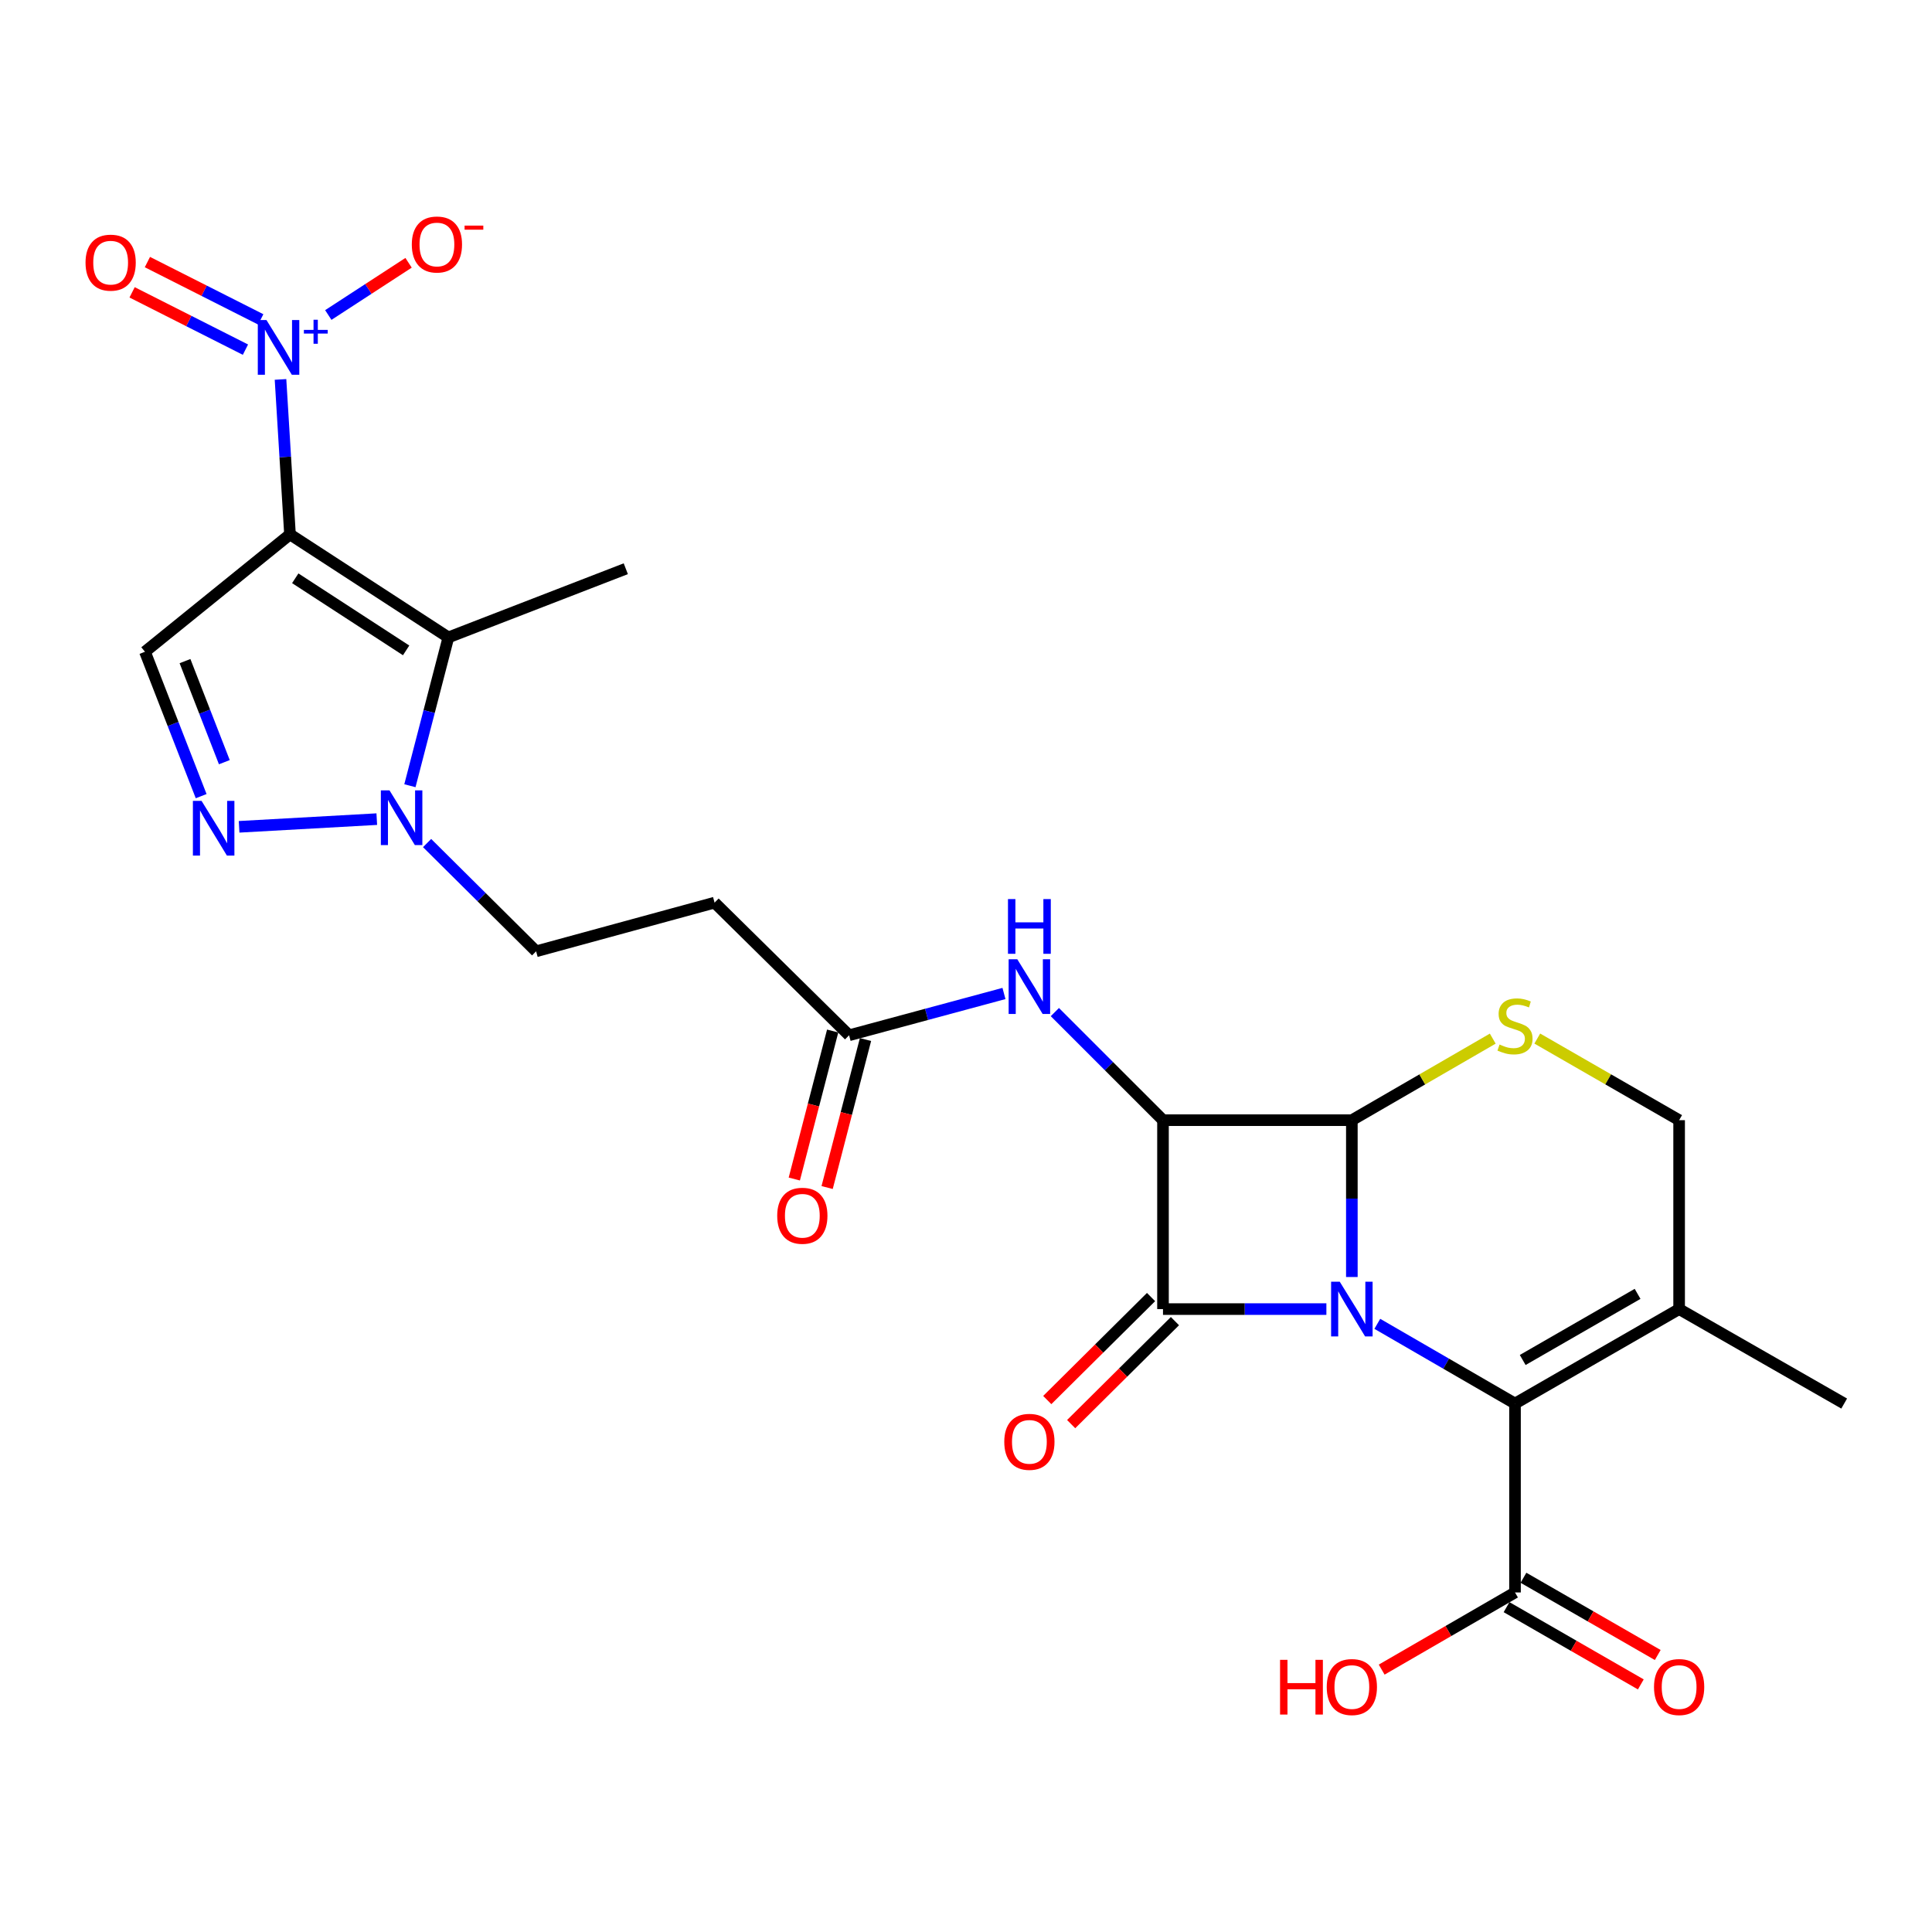 <?xml version='1.0' encoding='iso-8859-1'?>
<svg version='1.1' baseProfile='full'
              xmlns='http://www.w3.org/2000/svg'
                      xmlns:rdkit='http://www.rdkit.org/xml'
                      xmlns:xlink='http://www.w3.org/1999/xlink'
                  xml:space='preserve'
width='1000px' height='1000px' viewBox='0 0 1000 1000'>
<!-- END OF HEADER -->
<rect style='opacity:1.0;fill:#FFFFFF;stroke:none' width='1000' height='1000' x='0' y='0'> </rect>
<path class='bond-0' d='M 686.533,677.583 L 644.248,677.583' style='fill:none;fill-rule:evenodd;stroke:#0000FF;stroke-width:6px;stroke-linecap:butt;stroke-linejoin:miter;stroke-opacity:1' />
<path class='bond-0' d='M 644.248,677.583 L 601.964,677.583' style='fill:none;fill-rule:evenodd;stroke:#000000;stroke-width:6px;stroke-linecap:butt;stroke-linejoin:miter;stroke-opacity:1' />
<path class='bond-1' d='M 699.717,660.979 L 699.717,620.39' style='fill:none;fill-rule:evenodd;stroke:#0000FF;stroke-width:6px;stroke-linecap:butt;stroke-linejoin:miter;stroke-opacity:1' />
<path class='bond-1' d='M 699.717,620.39 L 699.717,579.801' style='fill:none;fill-rule:evenodd;stroke:#000000;stroke-width:6px;stroke-linecap:butt;stroke-linejoin:miter;stroke-opacity:1' />
<path class='bond-4' d='M 712.896,685.214 L 748.531,705.847' style='fill:none;fill-rule:evenodd;stroke:#0000FF;stroke-width:6px;stroke-linecap:butt;stroke-linejoin:miter;stroke-opacity:1' />
<path class='bond-4' d='M 748.531,705.847 L 784.165,726.479' style='fill:none;fill-rule:evenodd;stroke:#000000;stroke-width:6px;stroke-linecap:butt;stroke-linejoin:miter;stroke-opacity:1' />
<path class='bond-16' d='M 595.78,671.352 L 568.921,698.007' style='fill:none;fill-rule:evenodd;stroke:#000000;stroke-width:6px;stroke-linecap:butt;stroke-linejoin:miter;stroke-opacity:1' />
<path class='bond-16' d='M 568.921,698.007 L 542.061,724.662' style='fill:none;fill-rule:evenodd;stroke:#FF0000;stroke-width:6px;stroke-linecap:butt;stroke-linejoin:miter;stroke-opacity:1' />
<path class='bond-16' d='M 608.147,683.814 L 581.288,710.469' style='fill:none;fill-rule:evenodd;stroke:#000000;stroke-width:6px;stroke-linecap:butt;stroke-linejoin:miter;stroke-opacity:1' />
<path class='bond-16' d='M 581.288,710.469 L 554.428,737.124' style='fill:none;fill-rule:evenodd;stroke:#FF0000;stroke-width:6px;stroke-linecap:butt;stroke-linejoin:miter;stroke-opacity:1' />
<path class='bond-26' d='M 601.964,677.583 L 601.964,579.801' style='fill:none;fill-rule:evenodd;stroke:#000000;stroke-width:6px;stroke-linecap:butt;stroke-linejoin:miter;stroke-opacity:1' />
<path class='bond-2' d='M 699.717,579.801 L 601.964,579.801' style='fill:none;fill-rule:evenodd;stroke:#000000;stroke-width:6px;stroke-linecap:butt;stroke-linejoin:miter;stroke-opacity:1' />
<path class='bond-10' d='M 699.717,579.801 L 736.181,558.696' style='fill:none;fill-rule:evenodd;stroke:#000000;stroke-width:6px;stroke-linecap:butt;stroke-linejoin:miter;stroke-opacity:1' />
<path class='bond-10' d='M 736.181,558.696 L 772.646,537.592' style='fill:none;fill-rule:evenodd;stroke:#CCCC00;stroke-width:6px;stroke-linecap:butt;stroke-linejoin:miter;stroke-opacity:1' />
<path class='bond-12' d='M 601.964,579.801 L 573.979,551.828' style='fill:none;fill-rule:evenodd;stroke:#000000;stroke-width:6px;stroke-linecap:butt;stroke-linejoin:miter;stroke-opacity:1' />
<path class='bond-12' d='M 573.979,551.828 L 545.994,523.854' style='fill:none;fill-rule:evenodd;stroke:#0000FF;stroke-width:6px;stroke-linecap:butt;stroke-linejoin:miter;stroke-opacity:1' />
<path class='bond-3' d='M 150.098,276.603 L 232.079,329.918' style='fill:none;fill-rule:evenodd;stroke:#000000;stroke-width:6px;stroke-linecap:butt;stroke-linejoin:miter;stroke-opacity:1' />
<path class='bond-3' d='M 152.823,299.318 L 210.21,336.639' style='fill:none;fill-rule:evenodd;stroke:#000000;stroke-width:6px;stroke-linecap:butt;stroke-linejoin:miter;stroke-opacity:1' />
<path class='bond-6' d='M 150.098,276.603 L 147.645,236.497' style='fill:none;fill-rule:evenodd;stroke:#000000;stroke-width:6px;stroke-linecap:butt;stroke-linejoin:miter;stroke-opacity:1' />
<path class='bond-6' d='M 147.645,236.497 L 145.192,196.39' style='fill:none;fill-rule:evenodd;stroke:#0000FF;stroke-width:6px;stroke-linecap:butt;stroke-linejoin:miter;stroke-opacity:1' />
<path class='bond-28' d='M 150.098,276.603 L 75.032,337.35' style='fill:none;fill-rule:evenodd;stroke:#000000;stroke-width:6px;stroke-linecap:butt;stroke-linejoin:miter;stroke-opacity:1' />
<path class='bond-11' d='M 784.165,726.479 L 869.112,677.583' style='fill:none;fill-rule:evenodd;stroke:#000000;stroke-width:6px;stroke-linecap:butt;stroke-linejoin:miter;stroke-opacity:1' />
<path class='bond-11' d='M 788.149,703.929 L 847.611,669.701' style='fill:none;fill-rule:evenodd;stroke:#000000;stroke-width:6px;stroke-linecap:butt;stroke-linejoin:miter;stroke-opacity:1' />
<path class='bond-13' d='M 784.165,726.479 L 784.165,824.252' style='fill:none;fill-rule:evenodd;stroke:#000000;stroke-width:6px;stroke-linecap:butt;stroke-linejoin:miter;stroke-opacity:1' />
<path class='bond-5' d='M 232.079,329.918 L 222.123,368.304' style='fill:none;fill-rule:evenodd;stroke:#000000;stroke-width:6px;stroke-linecap:butt;stroke-linejoin:miter;stroke-opacity:1' />
<path class='bond-5' d='M 222.123,368.304 L 212.168,406.691' style='fill:none;fill-rule:evenodd;stroke:#0000FF;stroke-width:6px;stroke-linecap:butt;stroke-linejoin:miter;stroke-opacity:1' />
<path class='bond-24' d='M 232.079,329.918 L 323.911,294.375' style='fill:none;fill-rule:evenodd;stroke:#000000;stroke-width:6px;stroke-linecap:butt;stroke-linejoin:miter;stroke-opacity:1' />
<path class='bond-18' d='M 169.927,163.052 L 190.699,149.537' style='fill:none;fill-rule:evenodd;stroke:#0000FF;stroke-width:6px;stroke-linecap:butt;stroke-linejoin:miter;stroke-opacity:1' />
<path class='bond-18' d='M 190.699,149.537 L 211.472,136.021' style='fill:none;fill-rule:evenodd;stroke:#FF0000;stroke-width:6px;stroke-linecap:butt;stroke-linejoin:miter;stroke-opacity:1' />
<path class='bond-19' d='M 134.964,165.311 L 105.631,150.48' style='fill:none;fill-rule:evenodd;stroke:#0000FF;stroke-width:6px;stroke-linecap:butt;stroke-linejoin:miter;stroke-opacity:1' />
<path class='bond-19' d='M 105.631,150.48 L 76.297,135.648' style='fill:none;fill-rule:evenodd;stroke:#FF0000;stroke-width:6px;stroke-linecap:butt;stroke-linejoin:miter;stroke-opacity:1' />
<path class='bond-19' d='M 127.042,180.979 L 97.709,166.148' style='fill:none;fill-rule:evenodd;stroke:#0000FF;stroke-width:6px;stroke-linecap:butt;stroke-linejoin:miter;stroke-opacity:1' />
<path class='bond-19' d='M 97.709,166.148 L 68.375,151.316' style='fill:none;fill-rule:evenodd;stroke:#FF0000;stroke-width:6px;stroke-linecap:butt;stroke-linejoin:miter;stroke-opacity:1' />
<path class='bond-7' d='M 123.761,427.959 L 195.024,423.979' style='fill:none;fill-rule:evenodd;stroke:#0000FF;stroke-width:6px;stroke-linecap:butt;stroke-linejoin:miter;stroke-opacity:1' />
<path class='bond-9' d='M 104.12,412.084 L 89.576,374.717' style='fill:none;fill-rule:evenodd;stroke:#0000FF;stroke-width:6px;stroke-linecap:butt;stroke-linejoin:miter;stroke-opacity:1' />
<path class='bond-9' d='M 89.576,374.717 L 75.032,337.35' style='fill:none;fill-rule:evenodd;stroke:#000000;stroke-width:6px;stroke-linecap:butt;stroke-linejoin:miter;stroke-opacity:1' />
<path class='bond-9' d='M 116.118,394.506 L 105.938,368.349' style='fill:none;fill-rule:evenodd;stroke:#0000FF;stroke-width:6px;stroke-linecap:butt;stroke-linejoin:miter;stroke-opacity:1' />
<path class='bond-9' d='M 105.938,368.349 L 95.757,342.192' style='fill:none;fill-rule:evenodd;stroke:#000000;stroke-width:6px;stroke-linecap:butt;stroke-linejoin:miter;stroke-opacity:1' />
<path class='bond-8' d='M 221.063,436.362 L 249.278,464.38' style='fill:none;fill-rule:evenodd;stroke:#0000FF;stroke-width:6px;stroke-linecap:butt;stroke-linejoin:miter;stroke-opacity:1' />
<path class='bond-8' d='M 249.278,464.38 L 277.493,492.397' style='fill:none;fill-rule:evenodd;stroke:#000000;stroke-width:6px;stroke-linecap:butt;stroke-linejoin:miter;stroke-opacity:1' />
<path class='bond-27' d='M 795.696,537.559 L 832.404,558.68' style='fill:none;fill-rule:evenodd;stroke:#CCCC00;stroke-width:6px;stroke-linecap:butt;stroke-linejoin:miter;stroke-opacity:1' />
<path class='bond-27' d='M 832.404,558.68 L 869.112,579.801' style='fill:none;fill-rule:evenodd;stroke:#000000;stroke-width:6px;stroke-linecap:butt;stroke-linejoin:miter;stroke-opacity:1' />
<path class='bond-15' d='M 869.112,677.583 L 869.112,579.801' style='fill:none;fill-rule:evenodd;stroke:#000000;stroke-width:6px;stroke-linecap:butt;stroke-linejoin:miter;stroke-opacity:1' />
<path class='bond-25' d='M 869.112,677.583 L 954.545,726.479' style='fill:none;fill-rule:evenodd;stroke:#000000;stroke-width:6px;stroke-linecap:butt;stroke-linejoin:miter;stroke-opacity:1' />
<path class='bond-14' d='M 519.653,514.226 L 479.569,525.043' style='fill:none;fill-rule:evenodd;stroke:#0000FF;stroke-width:6px;stroke-linecap:butt;stroke-linejoin:miter;stroke-opacity:1' />
<path class='bond-14' d='M 479.569,525.043 L 439.484,535.86' style='fill:none;fill-rule:evenodd;stroke:#000000;stroke-width:6px;stroke-linecap:butt;stroke-linejoin:miter;stroke-opacity:1' />
<path class='bond-21' d='M 779.787,831.86 L 814.536,851.854' style='fill:none;fill-rule:evenodd;stroke:#000000;stroke-width:6px;stroke-linecap:butt;stroke-linejoin:miter;stroke-opacity:1' />
<path class='bond-21' d='M 814.536,851.854 L 849.284,871.847' style='fill:none;fill-rule:evenodd;stroke:#FF0000;stroke-width:6px;stroke-linecap:butt;stroke-linejoin:miter;stroke-opacity:1' />
<path class='bond-21' d='M 788.543,816.643 L 823.291,836.636' style='fill:none;fill-rule:evenodd;stroke:#000000;stroke-width:6px;stroke-linecap:butt;stroke-linejoin:miter;stroke-opacity:1' />
<path class='bond-21' d='M 823.291,836.636 L 858.04,856.629' style='fill:none;fill-rule:evenodd;stroke:#FF0000;stroke-width:6px;stroke-linecap:butt;stroke-linejoin:miter;stroke-opacity:1' />
<path class='bond-23' d='M 784.165,824.252 L 749.661,844.222' style='fill:none;fill-rule:evenodd;stroke:#000000;stroke-width:6px;stroke-linecap:butt;stroke-linejoin:miter;stroke-opacity:1' />
<path class='bond-23' d='M 749.661,844.222 L 715.156,864.192' style='fill:none;fill-rule:evenodd;stroke:#FF0000;stroke-width:6px;stroke-linecap:butt;stroke-linejoin:miter;stroke-opacity:1' />
<path class='bond-17' d='M 439.484,535.86 L 369.862,467.203' style='fill:none;fill-rule:evenodd;stroke:#000000;stroke-width:6px;stroke-linecap:butt;stroke-linejoin:miter;stroke-opacity:1' />
<path class='bond-22' d='M 430.987,533.657 L 421.056,571.959' style='fill:none;fill-rule:evenodd;stroke:#000000;stroke-width:6px;stroke-linecap:butt;stroke-linejoin:miter;stroke-opacity:1' />
<path class='bond-22' d='M 421.056,571.959 L 411.126,610.261' style='fill:none;fill-rule:evenodd;stroke:#FF0000;stroke-width:6px;stroke-linecap:butt;stroke-linejoin:miter;stroke-opacity:1' />
<path class='bond-22' d='M 447.982,538.063 L 438.051,576.365' style='fill:none;fill-rule:evenodd;stroke:#000000;stroke-width:6px;stroke-linecap:butt;stroke-linejoin:miter;stroke-opacity:1' />
<path class='bond-22' d='M 438.051,576.365 L 428.121,614.667' style='fill:none;fill-rule:evenodd;stroke:#FF0000;stroke-width:6px;stroke-linecap:butt;stroke-linejoin:miter;stroke-opacity:1' />
<path class='bond-20' d='M 369.862,467.203 L 277.493,492.397' style='fill:none;fill-rule:evenodd;stroke:#000000;stroke-width:6px;stroke-linecap:butt;stroke-linejoin:miter;stroke-opacity:1' />
<path  class='atom-0' d='M 693.457 663.423
L 702.737 678.423
Q 703.657 679.903, 705.137 682.583
Q 706.617 685.263, 706.697 685.423
L 706.697 663.423
L 710.457 663.423
L 710.457 691.743
L 706.577 691.743
L 696.617 675.343
Q 695.457 673.423, 694.217 671.223
Q 693.017 669.023, 692.657 668.343
L 692.657 691.743
L 688.977 691.743
L 688.977 663.423
L 693.457 663.423
' fill='#0000FF'/>
<path  class='atom-7' d='M 137.917 165.646
L 147.197 180.646
Q 148.117 182.126, 149.597 184.806
Q 151.077 187.486, 151.157 187.646
L 151.157 165.646
L 154.917 165.646
L 154.917 193.966
L 151.037 193.966
L 141.077 177.566
Q 139.917 175.646, 138.677 173.446
Q 137.477 171.246, 137.117 170.566
L 137.117 193.966
L 133.437 193.966
L 133.437 165.646
L 137.917 165.646
' fill='#0000FF'/>
<path  class='atom-7' d='M 157.293 170.751
L 162.283 170.751
L 162.283 165.497
L 164.501 165.497
L 164.501 170.751
L 169.622 170.751
L 169.622 172.652
L 164.501 172.652
L 164.501 177.932
L 162.283 177.932
L 162.283 172.652
L 157.293 172.652
L 157.293 170.751
' fill='#0000FF'/>
<path  class='atom-8' d='M 104.325 414.535
L 113.605 429.535
Q 114.525 431.015, 116.005 433.695
Q 117.485 436.375, 117.565 436.535
L 117.565 414.535
L 121.325 414.535
L 121.325 442.855
L 117.445 442.855
L 107.485 426.455
Q 106.325 424.535, 105.085 422.335
Q 103.885 420.135, 103.525 419.455
L 103.525 442.855
L 99.845 442.855
L 99.845 414.535
L 104.325 414.535
' fill='#0000FF'/>
<path  class='atom-9' d='M 201.61 409.102
L 210.89 424.102
Q 211.81 425.582, 213.29 428.262
Q 214.77 430.942, 214.85 431.102
L 214.85 409.102
L 218.61 409.102
L 218.61 437.422
L 214.73 437.422
L 204.77 421.022
Q 203.61 419.102, 202.37 416.902
Q 201.17 414.702, 200.81 414.022
L 200.81 437.422
L 197.13 437.422
L 197.13 409.102
L 201.61 409.102
' fill='#0000FF'/>
<path  class='atom-11' d='M 776.165 540.645
Q 776.485 540.765, 777.805 541.325
Q 779.125 541.885, 780.565 542.245
Q 782.045 542.565, 783.485 542.565
Q 786.165 542.565, 787.725 541.285
Q 789.285 539.965, 789.285 537.685
Q 789.285 536.125, 788.485 535.165
Q 787.725 534.205, 786.525 533.685
Q 785.325 533.165, 783.325 532.565
Q 780.805 531.805, 779.285 531.085
Q 777.805 530.365, 776.725 528.845
Q 775.685 527.325, 775.685 524.765
Q 775.685 521.205, 778.085 519.005
Q 780.525 516.805, 785.325 516.805
Q 788.605 516.805, 792.325 518.365
L 791.405 521.445
Q 788.005 520.045, 785.445 520.045
Q 782.685 520.045, 781.165 521.205
Q 779.645 522.325, 779.685 524.285
Q 779.685 525.805, 780.445 526.725
Q 781.245 527.645, 782.365 528.165
Q 783.525 528.685, 785.445 529.285
Q 788.005 530.085, 789.525 530.885
Q 791.045 531.685, 792.125 533.325
Q 793.245 534.925, 793.245 537.685
Q 793.245 541.605, 790.605 543.725
Q 788.005 545.805, 783.645 545.805
Q 781.125 545.805, 779.205 545.245
Q 777.325 544.725, 775.085 543.805
L 776.165 540.645
' fill='#CCCC00'/>
<path  class='atom-13' d='M 526.549 496.516
L 535.829 511.516
Q 536.749 512.996, 538.229 515.676
Q 539.709 518.356, 539.789 518.516
L 539.789 496.516
L 543.549 496.516
L 543.549 524.836
L 539.669 524.836
L 529.709 508.436
Q 528.549 506.516, 527.309 504.316
Q 526.109 502.116, 525.749 501.436
L 525.749 524.836
L 522.069 524.836
L 522.069 496.516
L 526.549 496.516
' fill='#0000FF'/>
<path  class='atom-13' d='M 521.729 465.364
L 525.569 465.364
L 525.569 477.404
L 540.049 477.404
L 540.049 465.364
L 543.889 465.364
L 543.889 493.684
L 540.049 493.684
L 540.049 480.604
L 525.569 480.604
L 525.569 493.684
L 521.729 493.684
L 521.729 465.364
' fill='#0000FF'/>
<path  class='atom-17' d='M 519.809 746.291
Q 519.809 739.491, 523.169 735.691
Q 526.529 731.891, 532.809 731.891
Q 539.089 731.891, 542.449 735.691
Q 545.809 739.491, 545.809 746.291
Q 545.809 753.171, 542.409 757.091
Q 539.009 760.971, 532.809 760.971
Q 526.569 760.971, 523.169 757.091
Q 519.809 753.211, 519.809 746.291
M 532.809 757.771
Q 537.129 757.771, 539.449 754.891
Q 541.809 751.971, 541.809 746.291
Q 541.809 740.731, 539.449 737.931
Q 537.129 735.091, 532.809 735.091
Q 528.489 735.091, 526.129 737.891
Q 523.809 740.691, 523.809 746.291
Q 523.809 752.011, 526.129 754.891
Q 528.489 757.771, 532.809 757.771
' fill='#FF0000'/>
<path  class='atom-19' d='M 213.149 126.552
Q 213.149 119.752, 216.509 115.952
Q 219.869 112.152, 226.149 112.152
Q 232.429 112.152, 235.789 115.952
Q 239.149 119.752, 239.149 126.552
Q 239.149 133.432, 235.749 137.352
Q 232.349 141.232, 226.149 141.232
Q 219.909 141.232, 216.509 137.352
Q 213.149 133.472, 213.149 126.552
M 226.149 138.032
Q 230.469 138.032, 232.789 135.152
Q 235.149 132.232, 235.149 126.552
Q 235.149 120.992, 232.789 118.192
Q 230.469 115.352, 226.149 115.352
Q 221.829 115.352, 219.469 118.152
Q 217.149 120.952, 217.149 126.552
Q 217.149 132.272, 219.469 135.152
Q 221.829 138.032, 226.149 138.032
' fill='#FF0000'/>
<path  class='atom-19' d='M 240.469 116.774
L 250.157 116.774
L 250.157 118.886
L 240.469 118.886
L 240.469 116.774
' fill='#FF0000'/>
<path  class='atom-20' d='M 44.271 135.945
Q 44.271 129.145, 47.631 125.345
Q 50.991 121.545, 57.271 121.545
Q 63.551 121.545, 66.911 125.345
Q 70.271 129.145, 70.271 135.945
Q 70.271 142.825, 66.871 146.745
Q 63.471 150.625, 57.271 150.625
Q 51.031 150.625, 47.631 146.745
Q 44.271 142.865, 44.271 135.945
M 57.271 147.425
Q 61.591 147.425, 63.911 144.545
Q 66.271 141.625, 66.271 135.945
Q 66.271 130.385, 63.911 127.585
Q 61.591 124.745, 57.271 124.745
Q 52.951 124.745, 50.591 127.545
Q 48.271 130.345, 48.271 135.945
Q 48.271 141.665, 50.591 144.545
Q 52.951 147.425, 57.271 147.425
' fill='#FF0000'/>
<path  class='atom-22' d='M 856.112 873.208
Q 856.112 866.408, 859.472 862.608
Q 862.832 858.808, 869.112 858.808
Q 875.392 858.808, 878.752 862.608
Q 882.112 866.408, 882.112 873.208
Q 882.112 880.088, 878.712 884.008
Q 875.312 887.888, 869.112 887.888
Q 862.872 887.888, 859.472 884.008
Q 856.112 880.128, 856.112 873.208
M 869.112 884.688
Q 873.432 884.688, 875.752 881.808
Q 878.112 878.888, 878.112 873.208
Q 878.112 867.648, 875.752 864.848
Q 873.432 862.008, 869.112 862.008
Q 864.792 862.008, 862.432 864.808
Q 860.112 867.608, 860.112 873.208
Q 860.112 878.928, 862.432 881.808
Q 864.792 884.688, 869.112 884.688
' fill='#FF0000'/>
<path  class='atom-23' d='M 402.285 629.274
Q 402.285 622.474, 405.645 618.674
Q 409.005 614.874, 415.285 614.874
Q 421.565 614.874, 424.925 618.674
Q 428.285 622.474, 428.285 629.274
Q 428.285 636.154, 424.885 640.074
Q 421.485 643.954, 415.285 643.954
Q 409.045 643.954, 405.645 640.074
Q 402.285 636.194, 402.285 629.274
M 415.285 640.754
Q 419.605 640.754, 421.925 637.874
Q 424.285 634.954, 424.285 629.274
Q 424.285 623.714, 421.925 620.914
Q 419.605 618.074, 415.285 618.074
Q 410.965 618.074, 408.605 620.874
Q 406.285 623.674, 406.285 629.274
Q 406.285 634.994, 408.605 637.874
Q 410.965 640.754, 415.285 640.754
' fill='#FF0000'/>
<path  class='atom-24' d='M 662.557 859.128
L 666.397 859.128
L 666.397 871.168
L 680.877 871.168
L 680.877 859.128
L 684.717 859.128
L 684.717 887.448
L 680.877 887.448
L 680.877 874.368
L 666.397 874.368
L 666.397 887.448
L 662.557 887.448
L 662.557 859.128
' fill='#FF0000'/>
<path  class='atom-24' d='M 686.717 873.208
Q 686.717 866.408, 690.077 862.608
Q 693.437 858.808, 699.717 858.808
Q 705.997 858.808, 709.357 862.608
Q 712.717 866.408, 712.717 873.208
Q 712.717 880.088, 709.317 884.008
Q 705.917 887.888, 699.717 887.888
Q 693.477 887.888, 690.077 884.008
Q 686.717 880.128, 686.717 873.208
M 699.717 884.688
Q 704.037 884.688, 706.357 881.808
Q 708.717 878.888, 708.717 873.208
Q 708.717 867.648, 706.357 864.848
Q 704.037 862.008, 699.717 862.008
Q 695.397 862.008, 693.037 864.808
Q 690.717 867.608, 690.717 873.208
Q 690.717 878.928, 693.037 881.808
Q 695.397 884.688, 699.717 884.688
' fill='#FF0000'/>
</svg>
